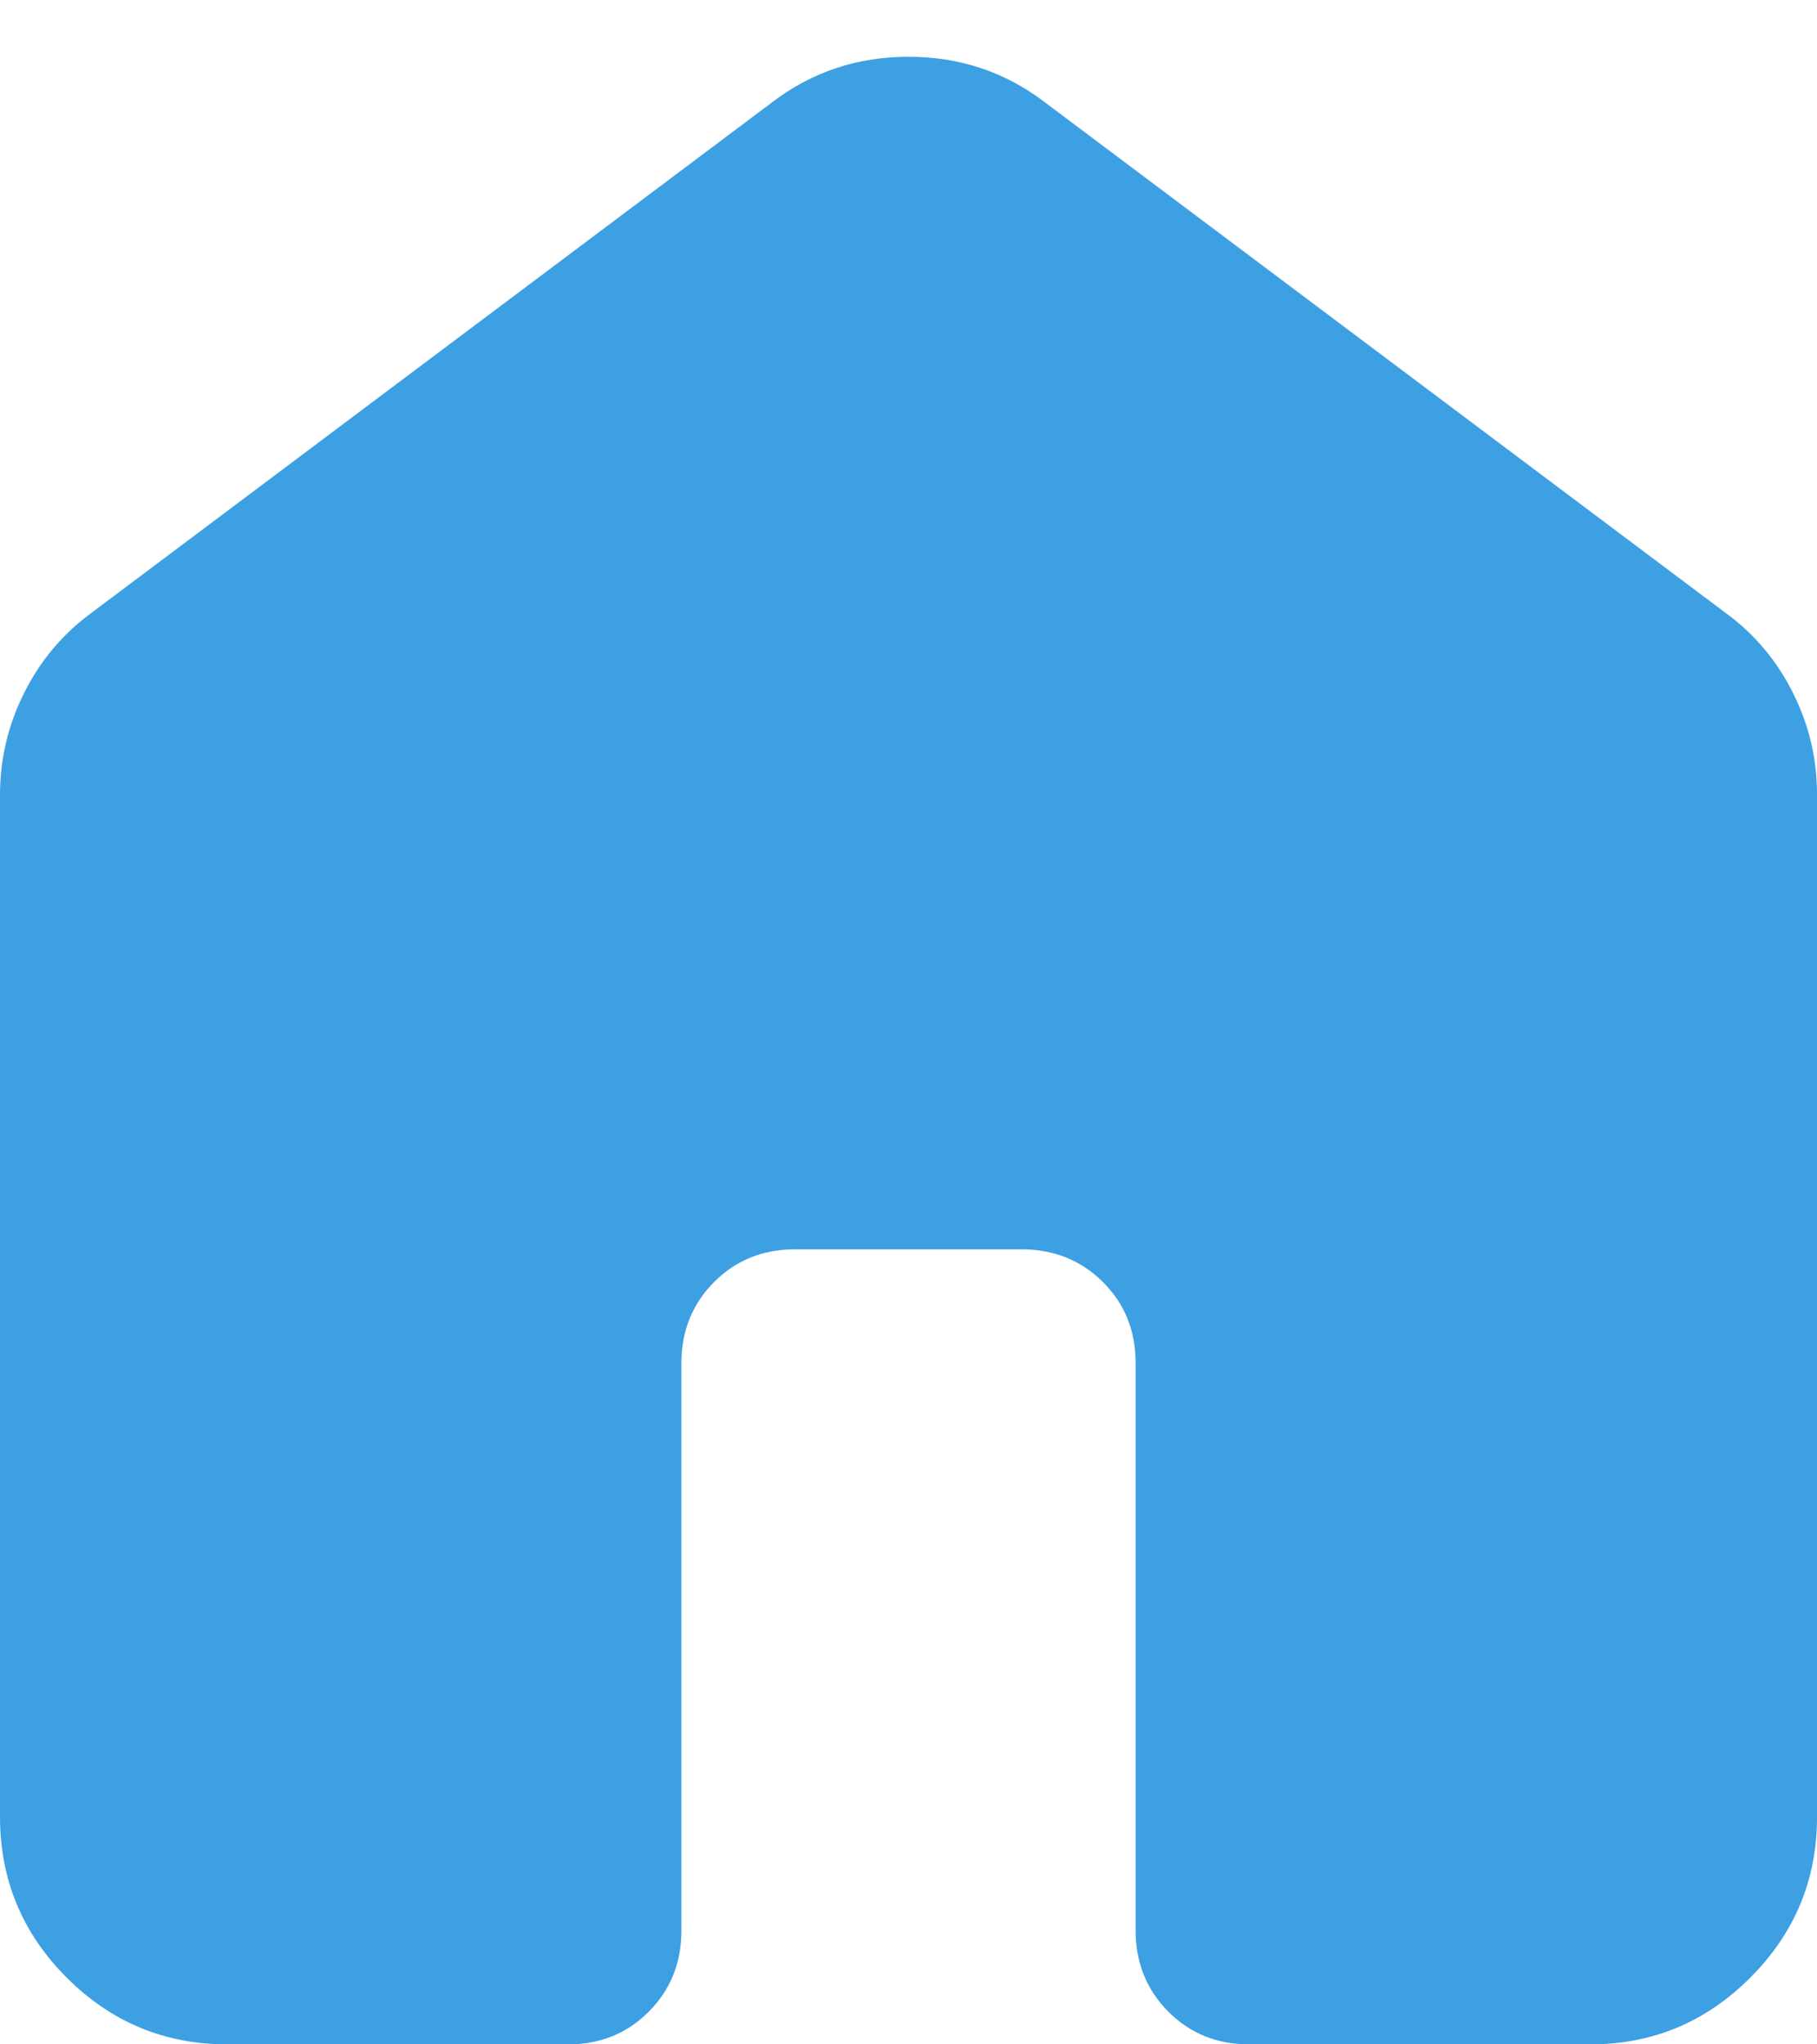<svg width="16" height="18" viewBox="0 0 16 18" fill="none" xmlns="http://www.w3.org/2000/svg">
<path d="M0 16V7C0 6.683 0.071 6.383 0.213 6.1C0.355 5.817 0.551 5.583 0.8 5.4L6.8 0.9C7.15 0.633 7.55 0.5 8 0.5C8.45 0.5 8.85 0.633 9.2 0.9L15.2 5.4C15.45 5.583 15.646 5.817 15.788 6.1C15.93 6.383 16.001 6.683 16 7V16C16 16.55 15.804 17.021 15.412 17.413C15.02 17.805 14.549 18.001 14 18H11C10.717 18 10.479 17.904 10.288 17.712C10.097 17.52 10.001 17.283 10 17V12C10 11.717 9.904 11.479 9.712 11.288C9.52 11.097 9.283 11.001 9 11H7C6.717 11 6.479 11.096 6.288 11.288C6.097 11.48 6.001 11.717 6 12V17C6 17.283 5.904 17.521 5.712 17.713C5.52 17.905 5.283 18.001 5 18H2C1.45 18 0.979 17.804 0.588 17.413C0.197 17.022 0.001 16.551 0 16Z" fill="#3DA0E2"/>
</svg>
